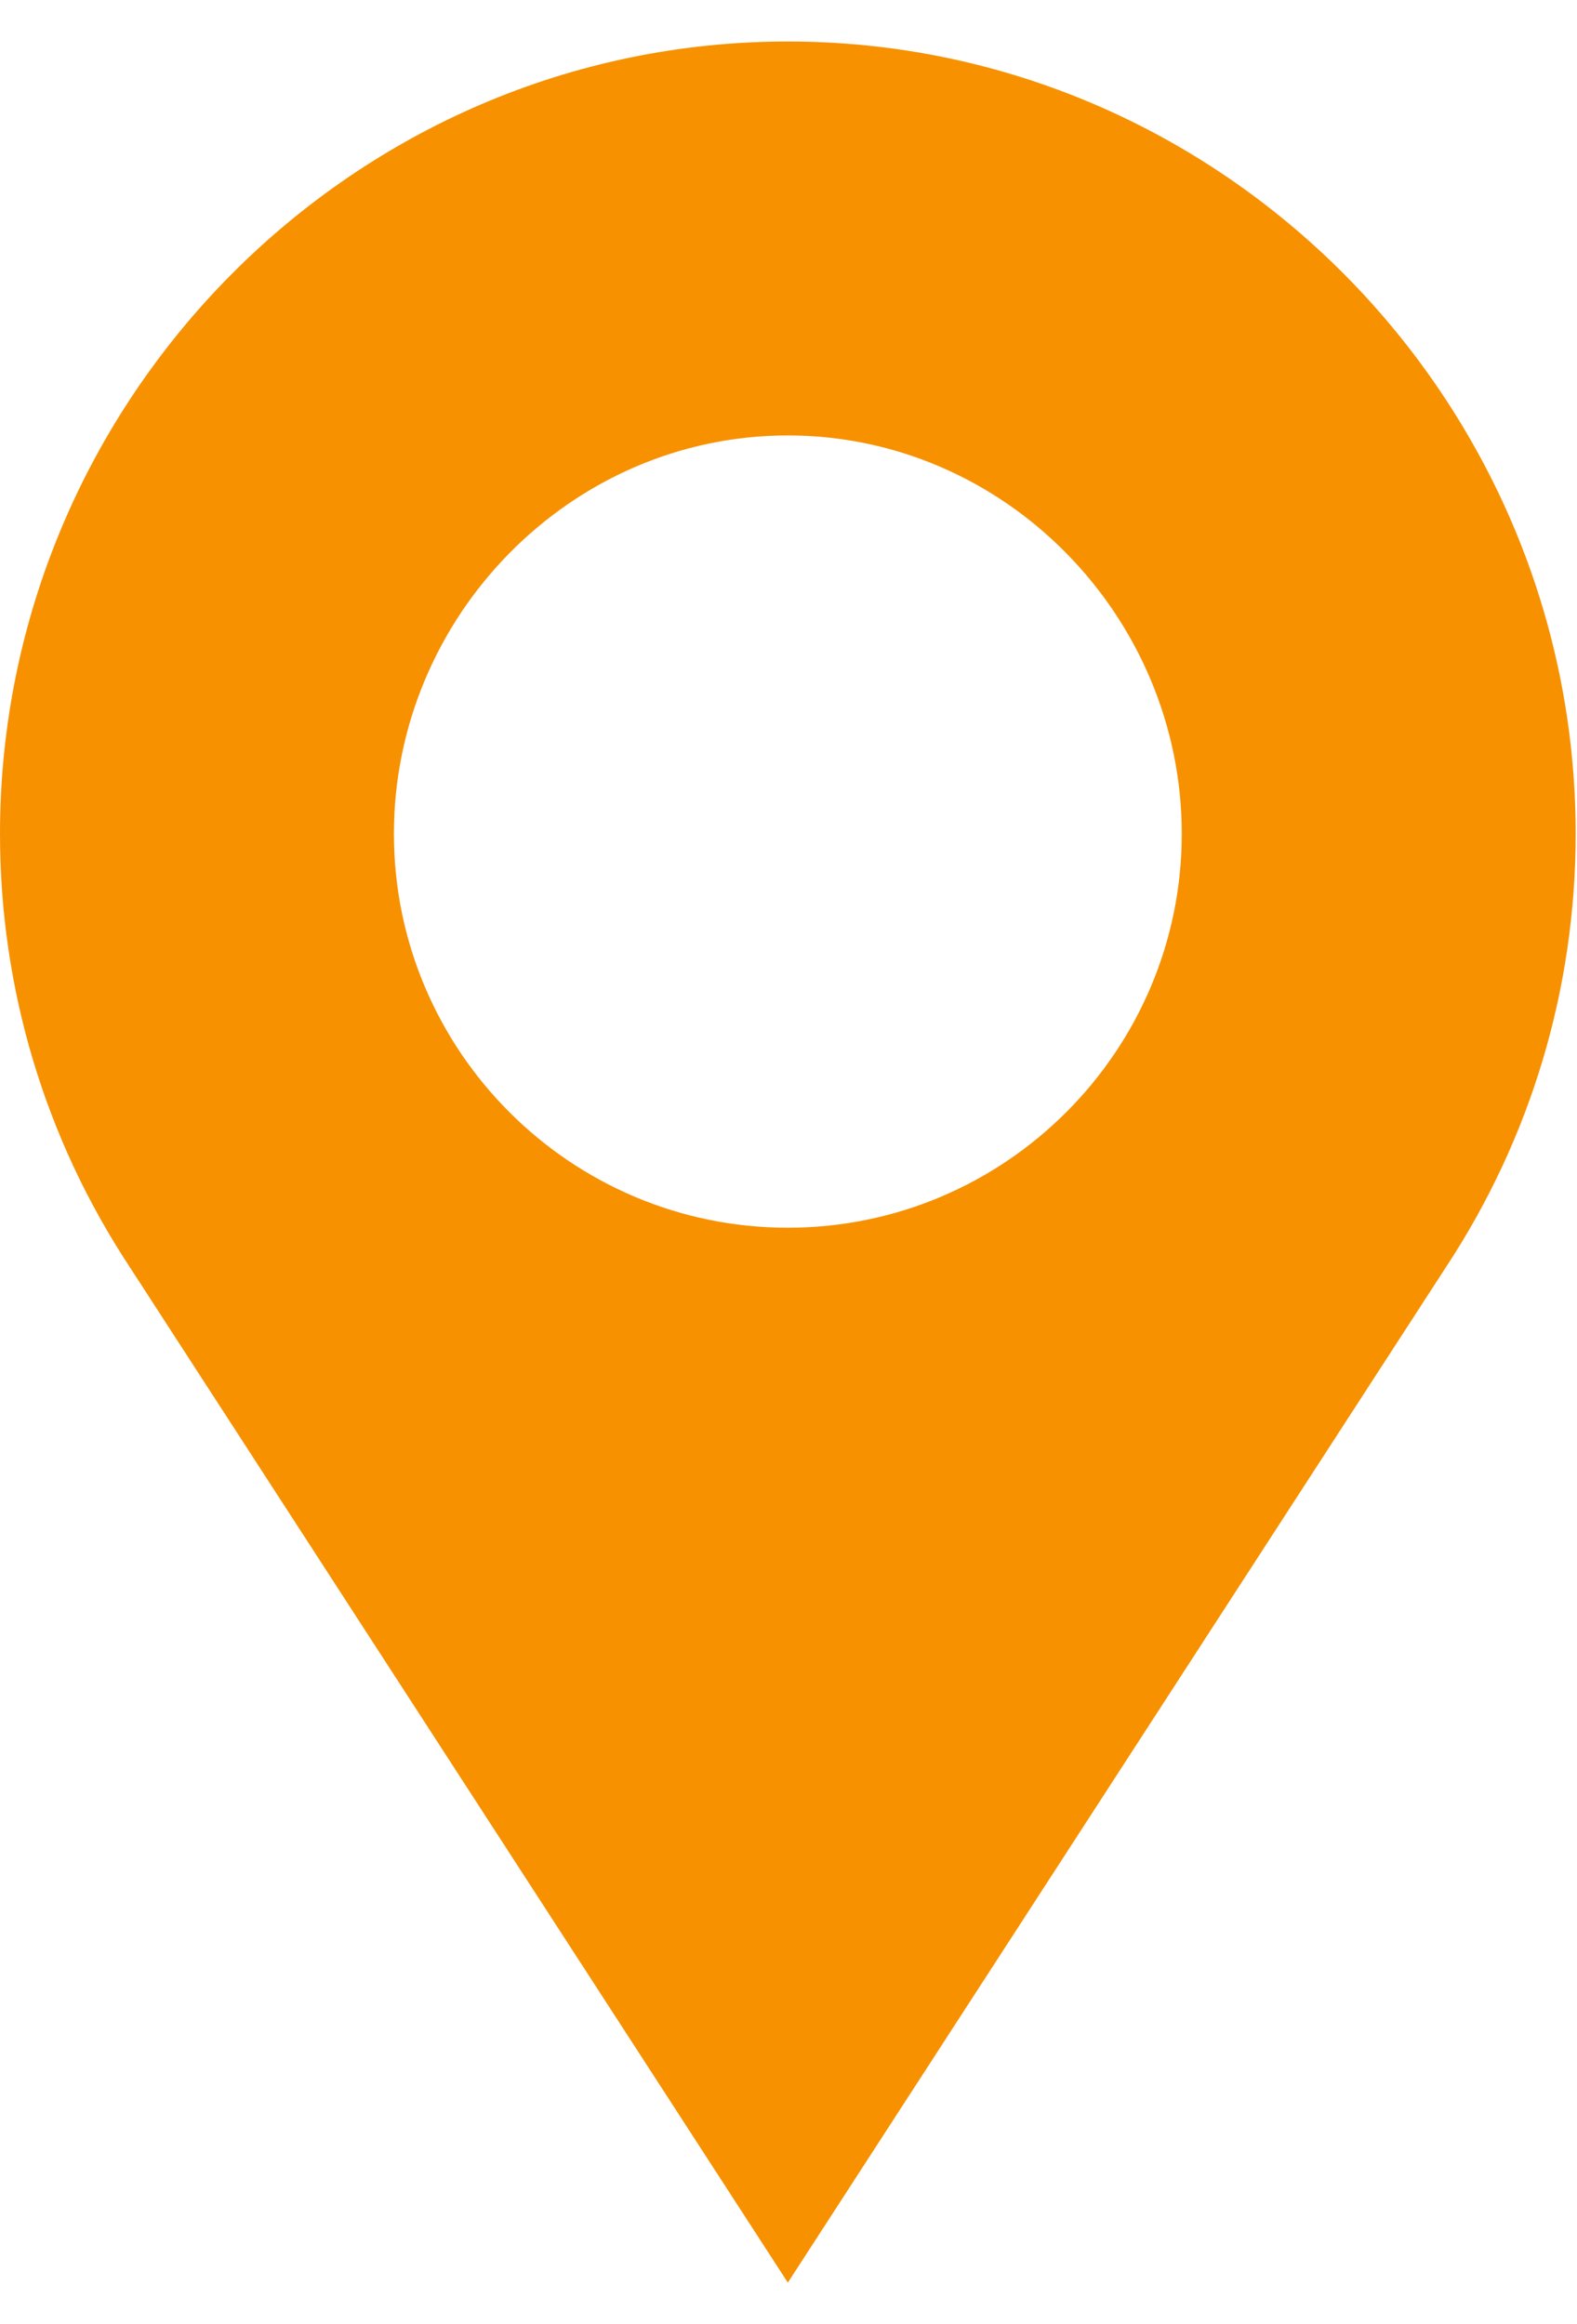 <?xml version="1.0" encoding="UTF-8"?> <svg xmlns="http://www.w3.org/2000/svg" width="19" height="28" viewBox="0 0 19 28" fill="none"><path d="M9.492 0.5C4.258 0.5 0 4.811 0 10.045C0 11.907 0.539 13.71 1.56 15.26L9.492 27.5L17.425 15.26C18.445 13.71 18.984 11.907 18.984 10.045C18.984 4.811 14.726 0.5 9.492 0.5ZM9.492 14.791C6.875 14.791 4.746 12.662 4.746 10.045C4.746 7.428 6.875 5.246 9.492 5.246C12.109 5.246 14.238 7.428 14.238 10.045C14.238 12.662 12.109 14.791 9.492 14.791Z" fill="#F79100"></path></svg> 